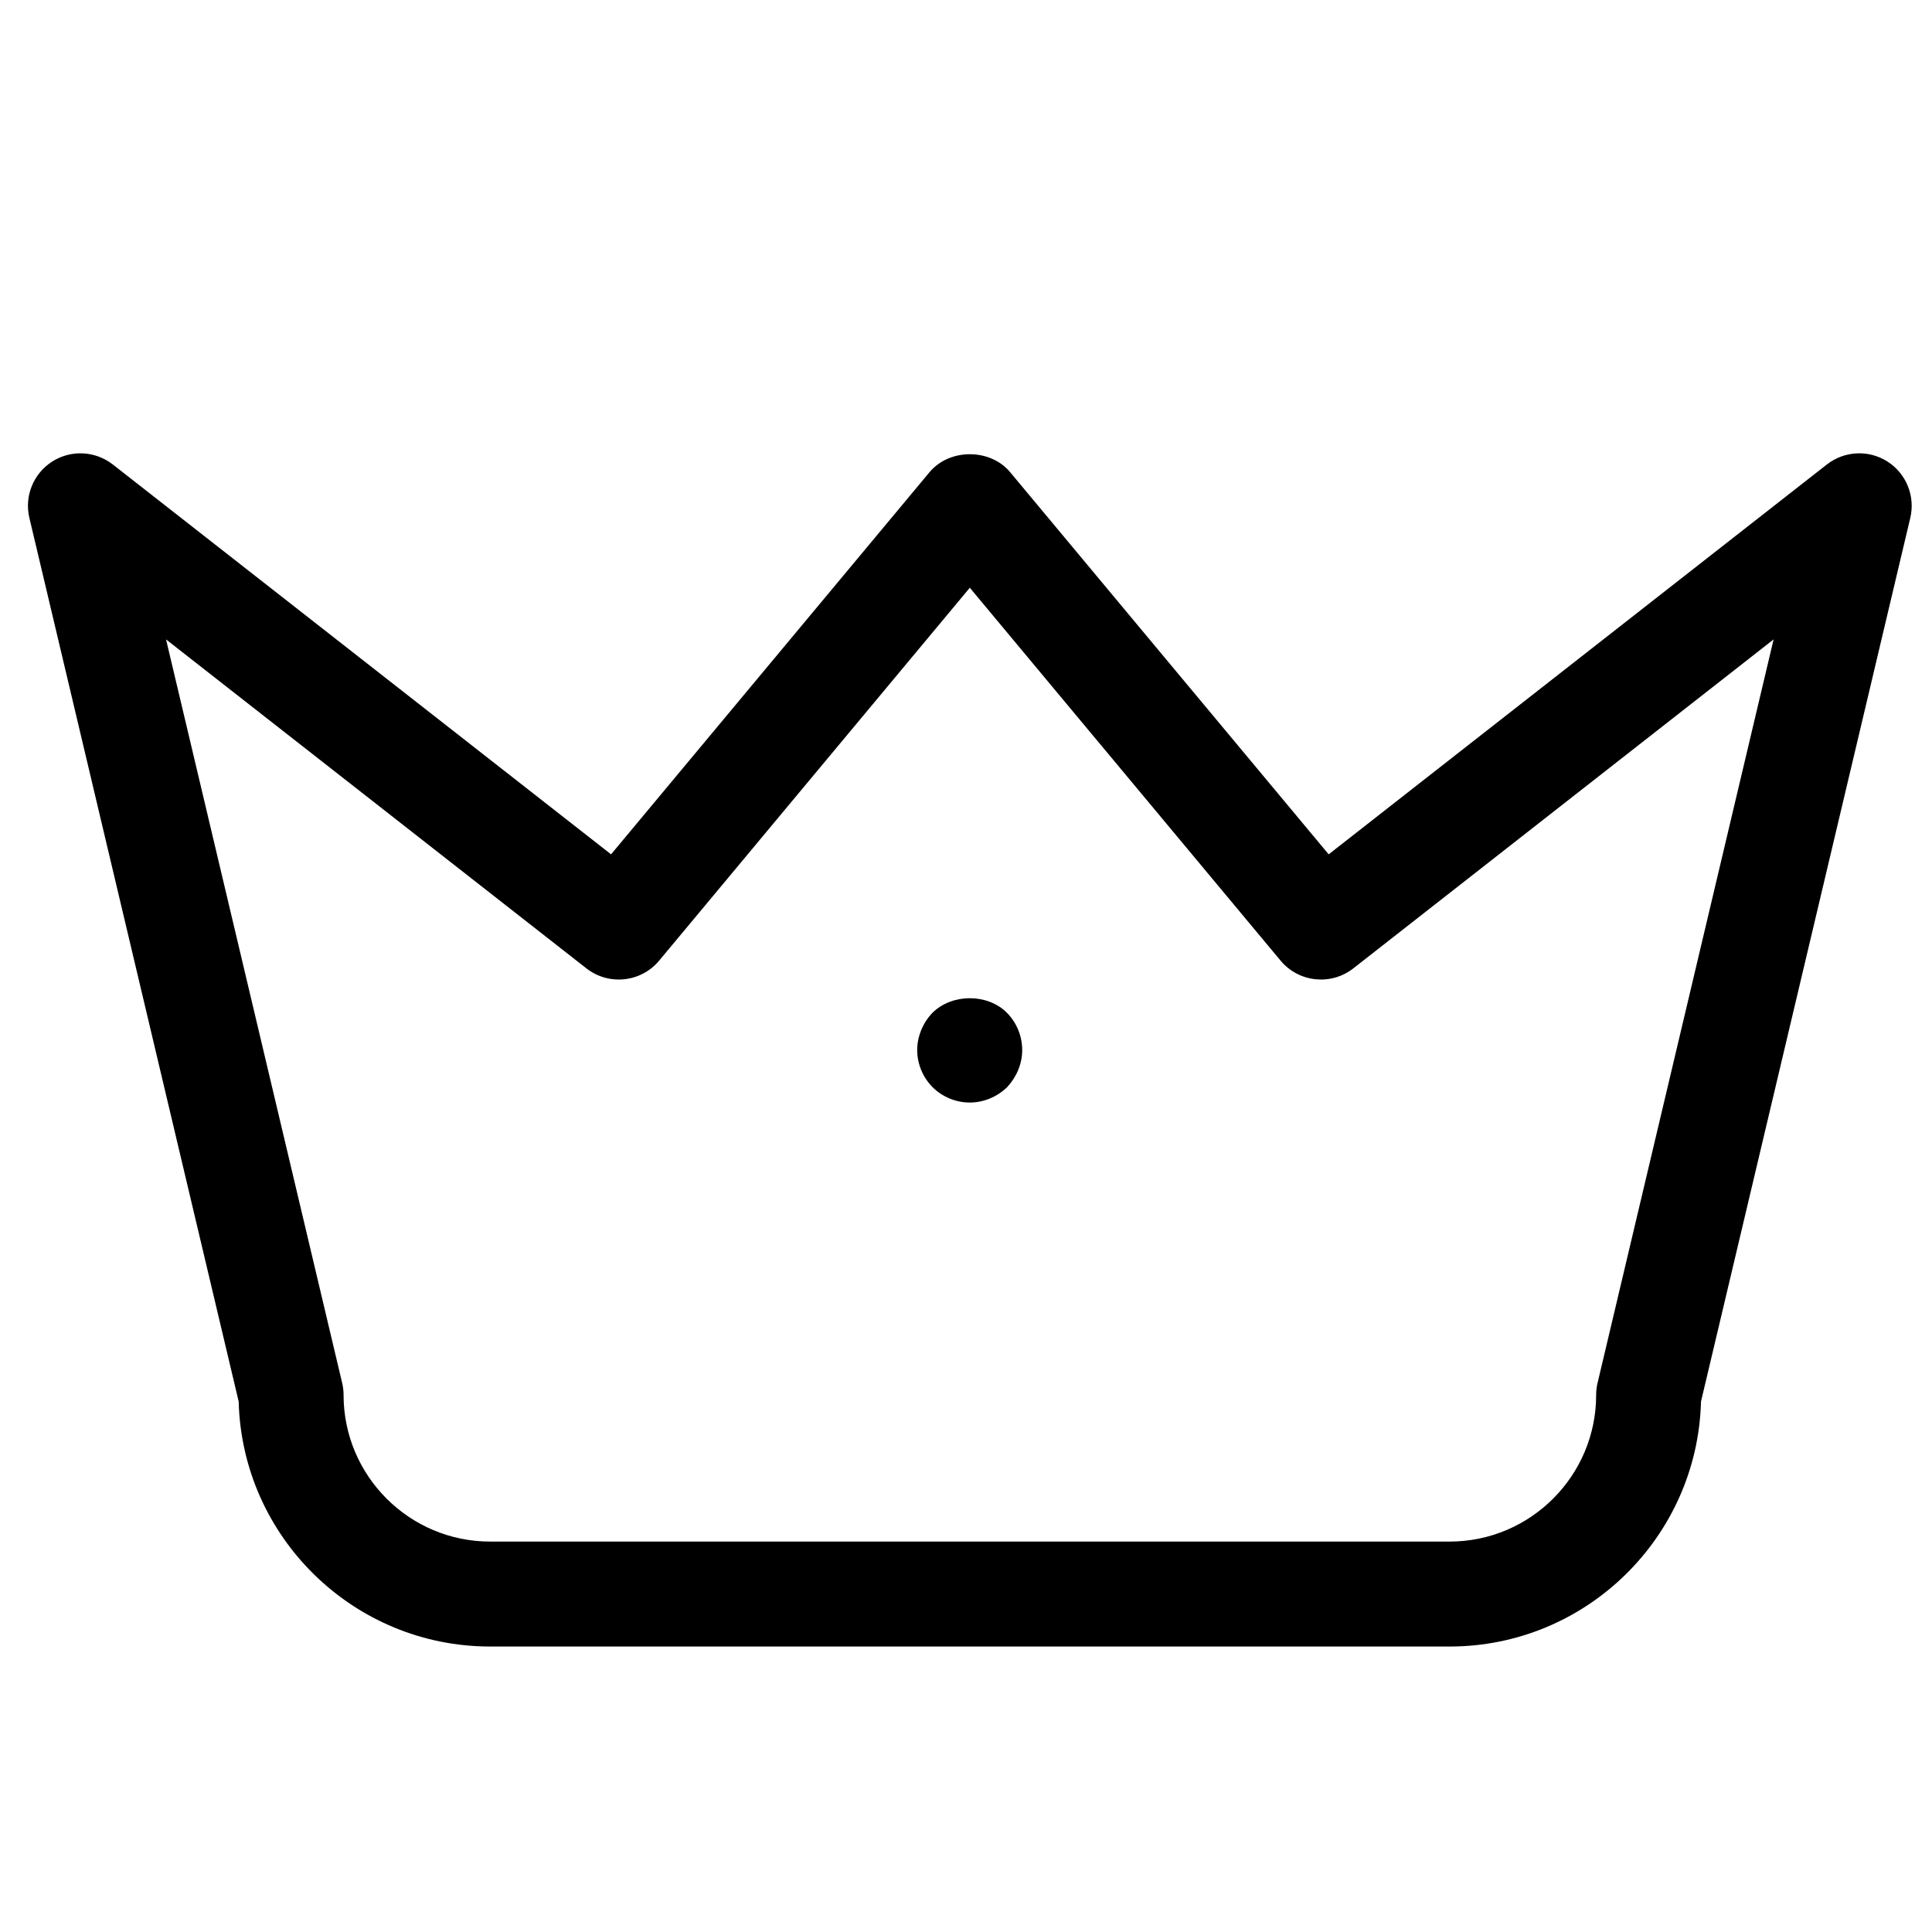 <?xml version="1.0" encoding="UTF-8"?>
<!-- Uploaded to: ICON Repo, www.svgrepo.com, Generator: ICON Repo Mixer Tools -->
<svg fill="#000000" width="800px" height="800px" version="1.1" viewBox="144 144 512 512" xmlns="http://www.w3.org/2000/svg">
 <g>
  <path d="m644.22 266.33c-4.984-3.199-11.426-2.867-16.078 0.758l-132.03 103.32-84.41-101.27c-5.289-6.356-16.082-6.344-21.371 0l-84.391 101.27-132.05-103.32c-4.652-3.621-11.09-3.957-16.078-0.758-4.973 3.188-7.391 9.168-6.027 14.91l55.469 234.18c0.918 35.953 30.461 64.926 66.641 64.926h254.26c36.18 0 65.699-28.965 66.629-64.926l55.465-234.18c1.352-5.738-1.055-11.73-6.035-14.914zm-76.848 244.16c-0.262 1.047-0.375 2.133-0.375 3.199 0 21.41-17.418 38.844-38.832 38.844h-254.27c-21.422 0-38.844-17.43-38.844-38.844 0-1.07-0.129-2.152-0.375-3.199l-46.672-197.04 111.41 87.188c5.918 4.617 14.457 3.719 19.262-2.055l82.336-98.824 82.359 98.824c4.812 5.773 13.344 6.672 19.262 2.055l111.39-87.188z"/>
  <path d="m391.14 412.37c-2.504 2.586-4.074 6.207-4.074 9.914 0 3.621 1.484 7.234 4.074 9.828 2.602 2.598 6.219 4.074 9.828 4.074 3.715 0 7.242-1.484 9.934-4.074 2.508-2.691 3.992-6.207 3.992-9.828 0-3.711-1.484-7.332-4.086-9.914-5.094-5.109-14.469-5.109-19.668 0z"/>
 </g>
</svg>